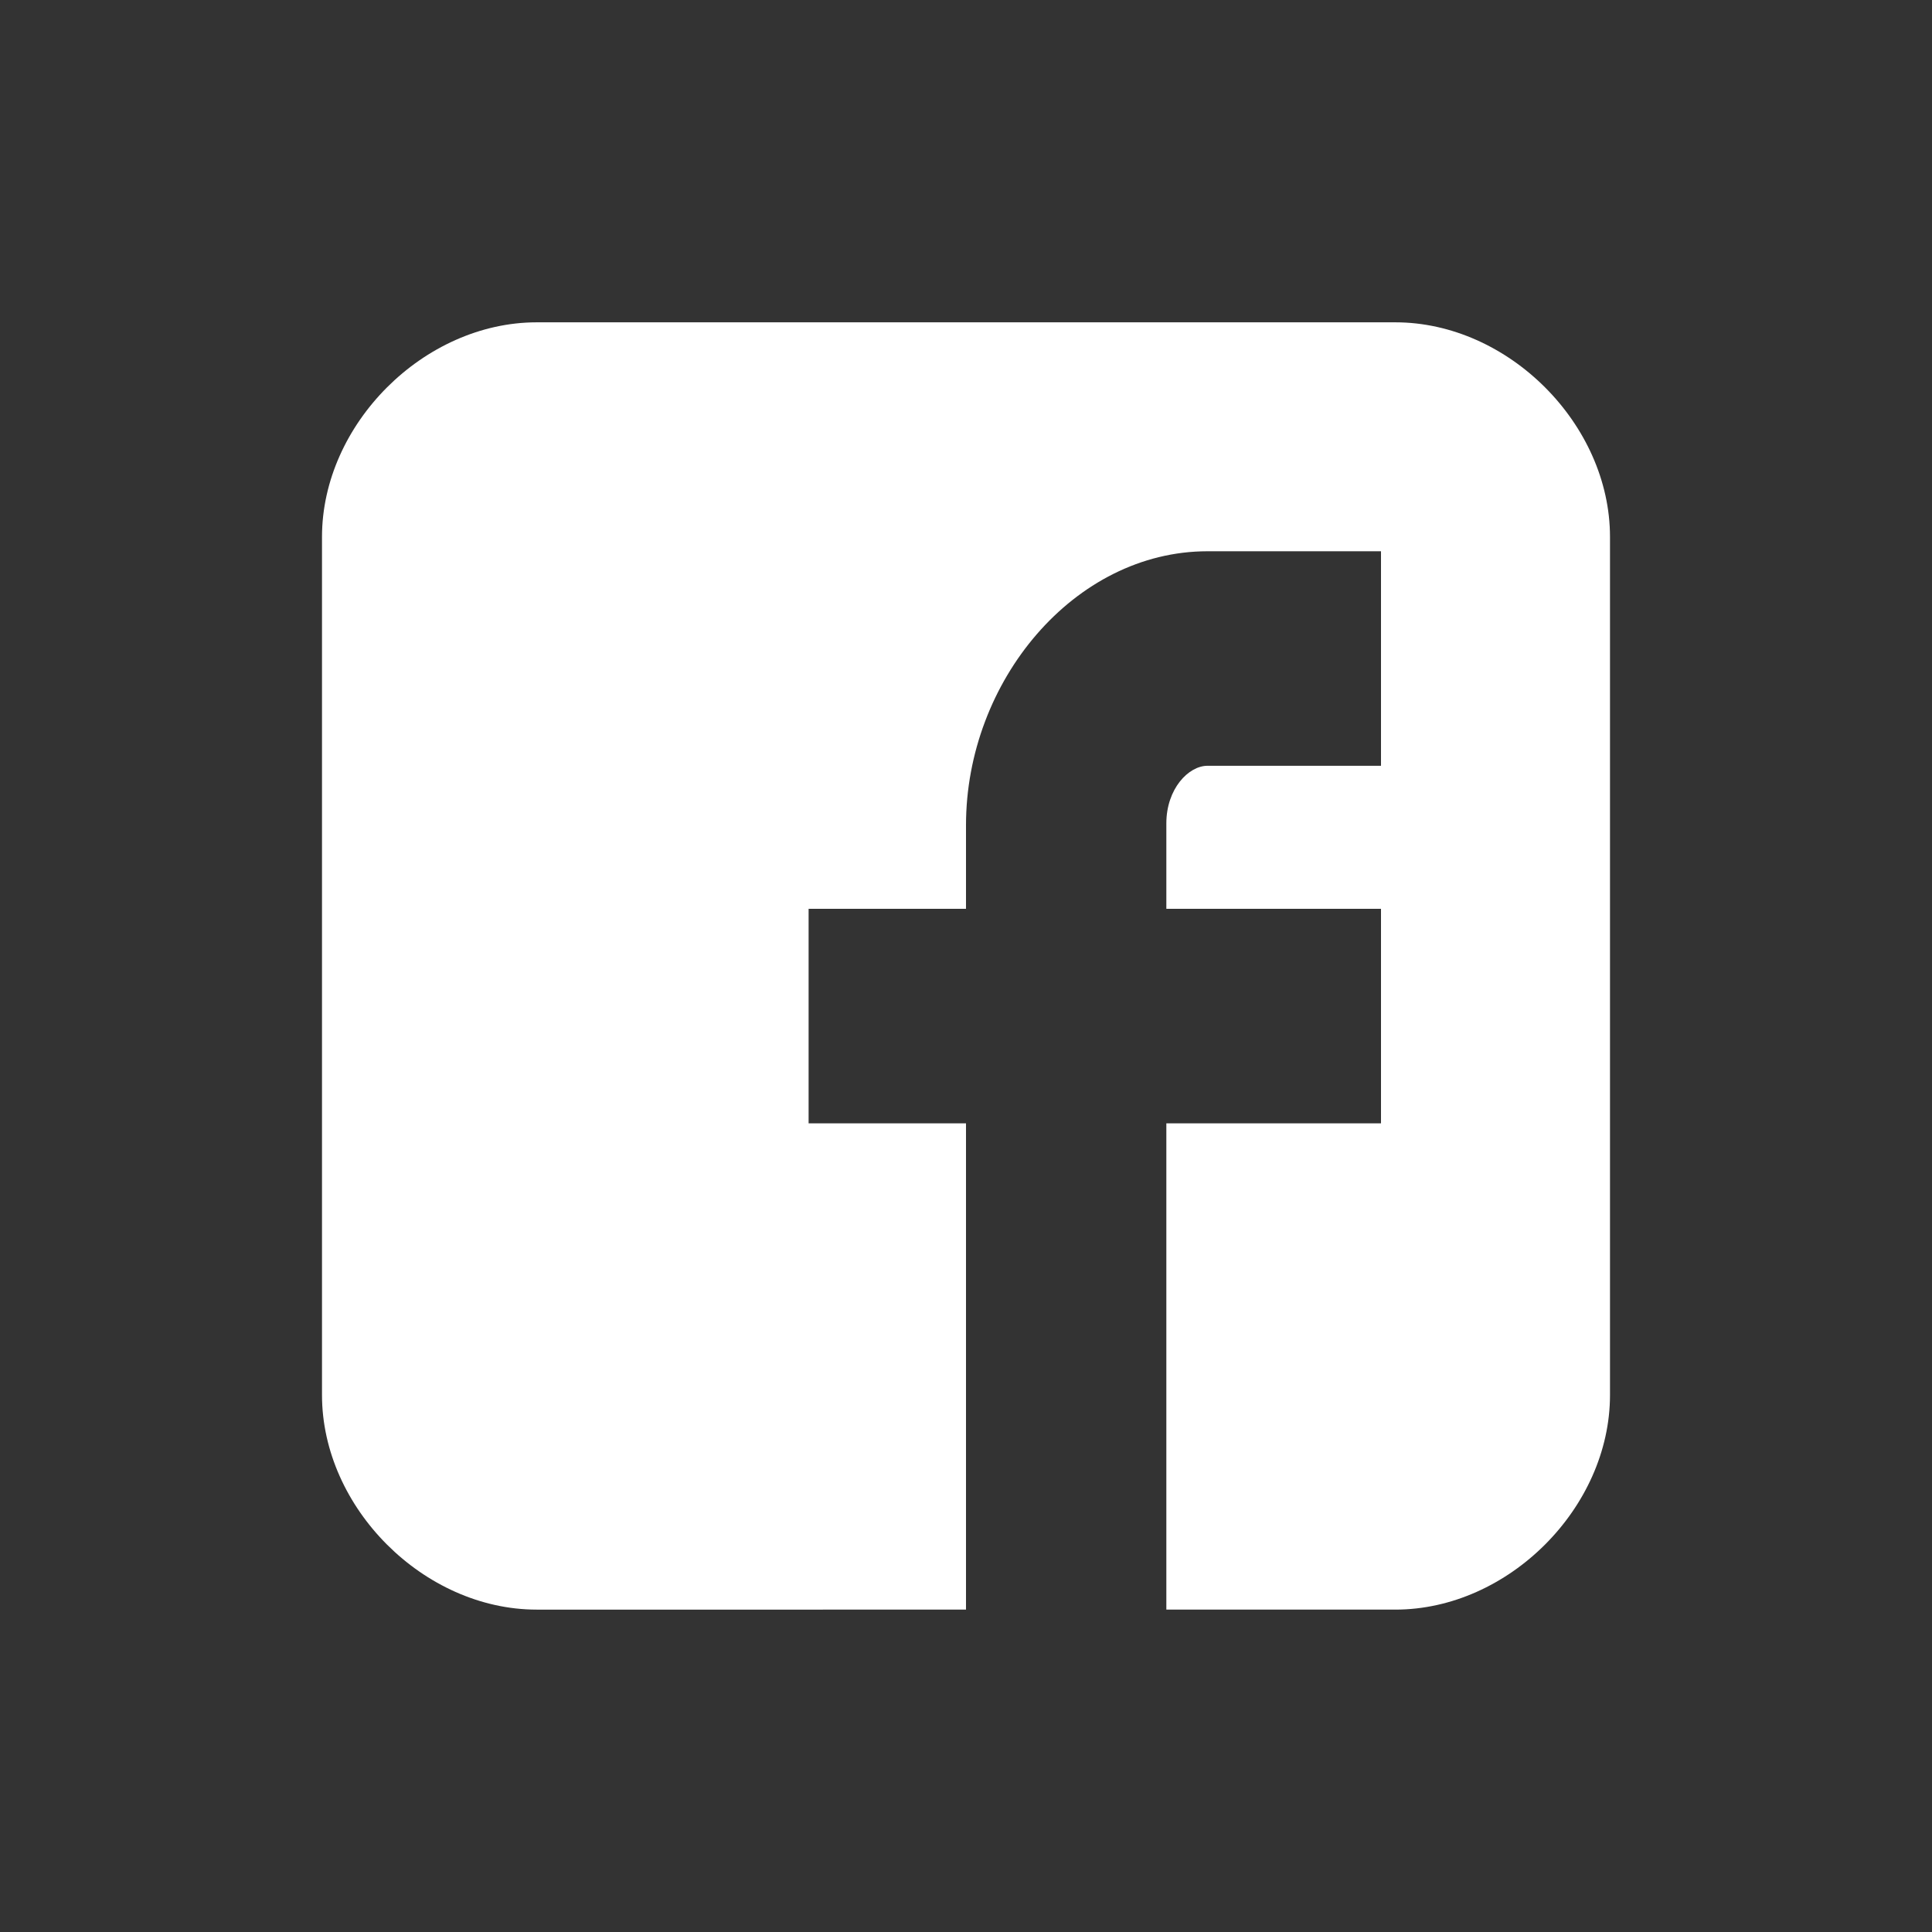 <svg xmlns="http://www.w3.org/2000/svg" xmlns:xlink="http://www.w3.org/1999/xlink" id="Capa_1" x="0px" y="0px" viewBox="0 0 300 300" style="enable-background:new 0 0 300 300;" xml:space="preserve">
<rect x="0" y="0" width="300" height="300" fill="#333333" stroke="none"/>
<style type="text/css">
	.st0{fill:#FFFFFF;}
	.st1{fill-rule:evenodd;clip-rule:evenodd;fill:#FFFFFF;}
	.st2{fill:#0078F5;}
	.st3{fill:#A546FD;}
	.st4{fill:#2867B0;}
	.st5{fill:#2866B0;}
	.st6{fill:#FF0000;}
	.st7{fill:#232323;}
	.st8{fill:#00ED83;}
</style>
<g>
	<g>
		<path id="Facebook__x28_alt_x29__4_" class="st0" d="M250,83.37c0-17.51-15.81-33.32-33.33-33.32H83.33    C65.81,50.06,50,65.87,50,83.37v133.25c0,17.51,15.81,33.32,33.34,33.32H150v-75.51h-24.44v-33.31H150v-12.98    c0-22.38,16.82-42.54,37.5-42.54h26.94v33.31H187.5c-2.95,0-6.39,3.58-6.39,8.94v13.27h33.33v33.31h-33.33v75.51h35.56    c17.52,0,33.33-15.81,33.33-33.32V83.37z"></path>
	</g>
</g>
</svg>